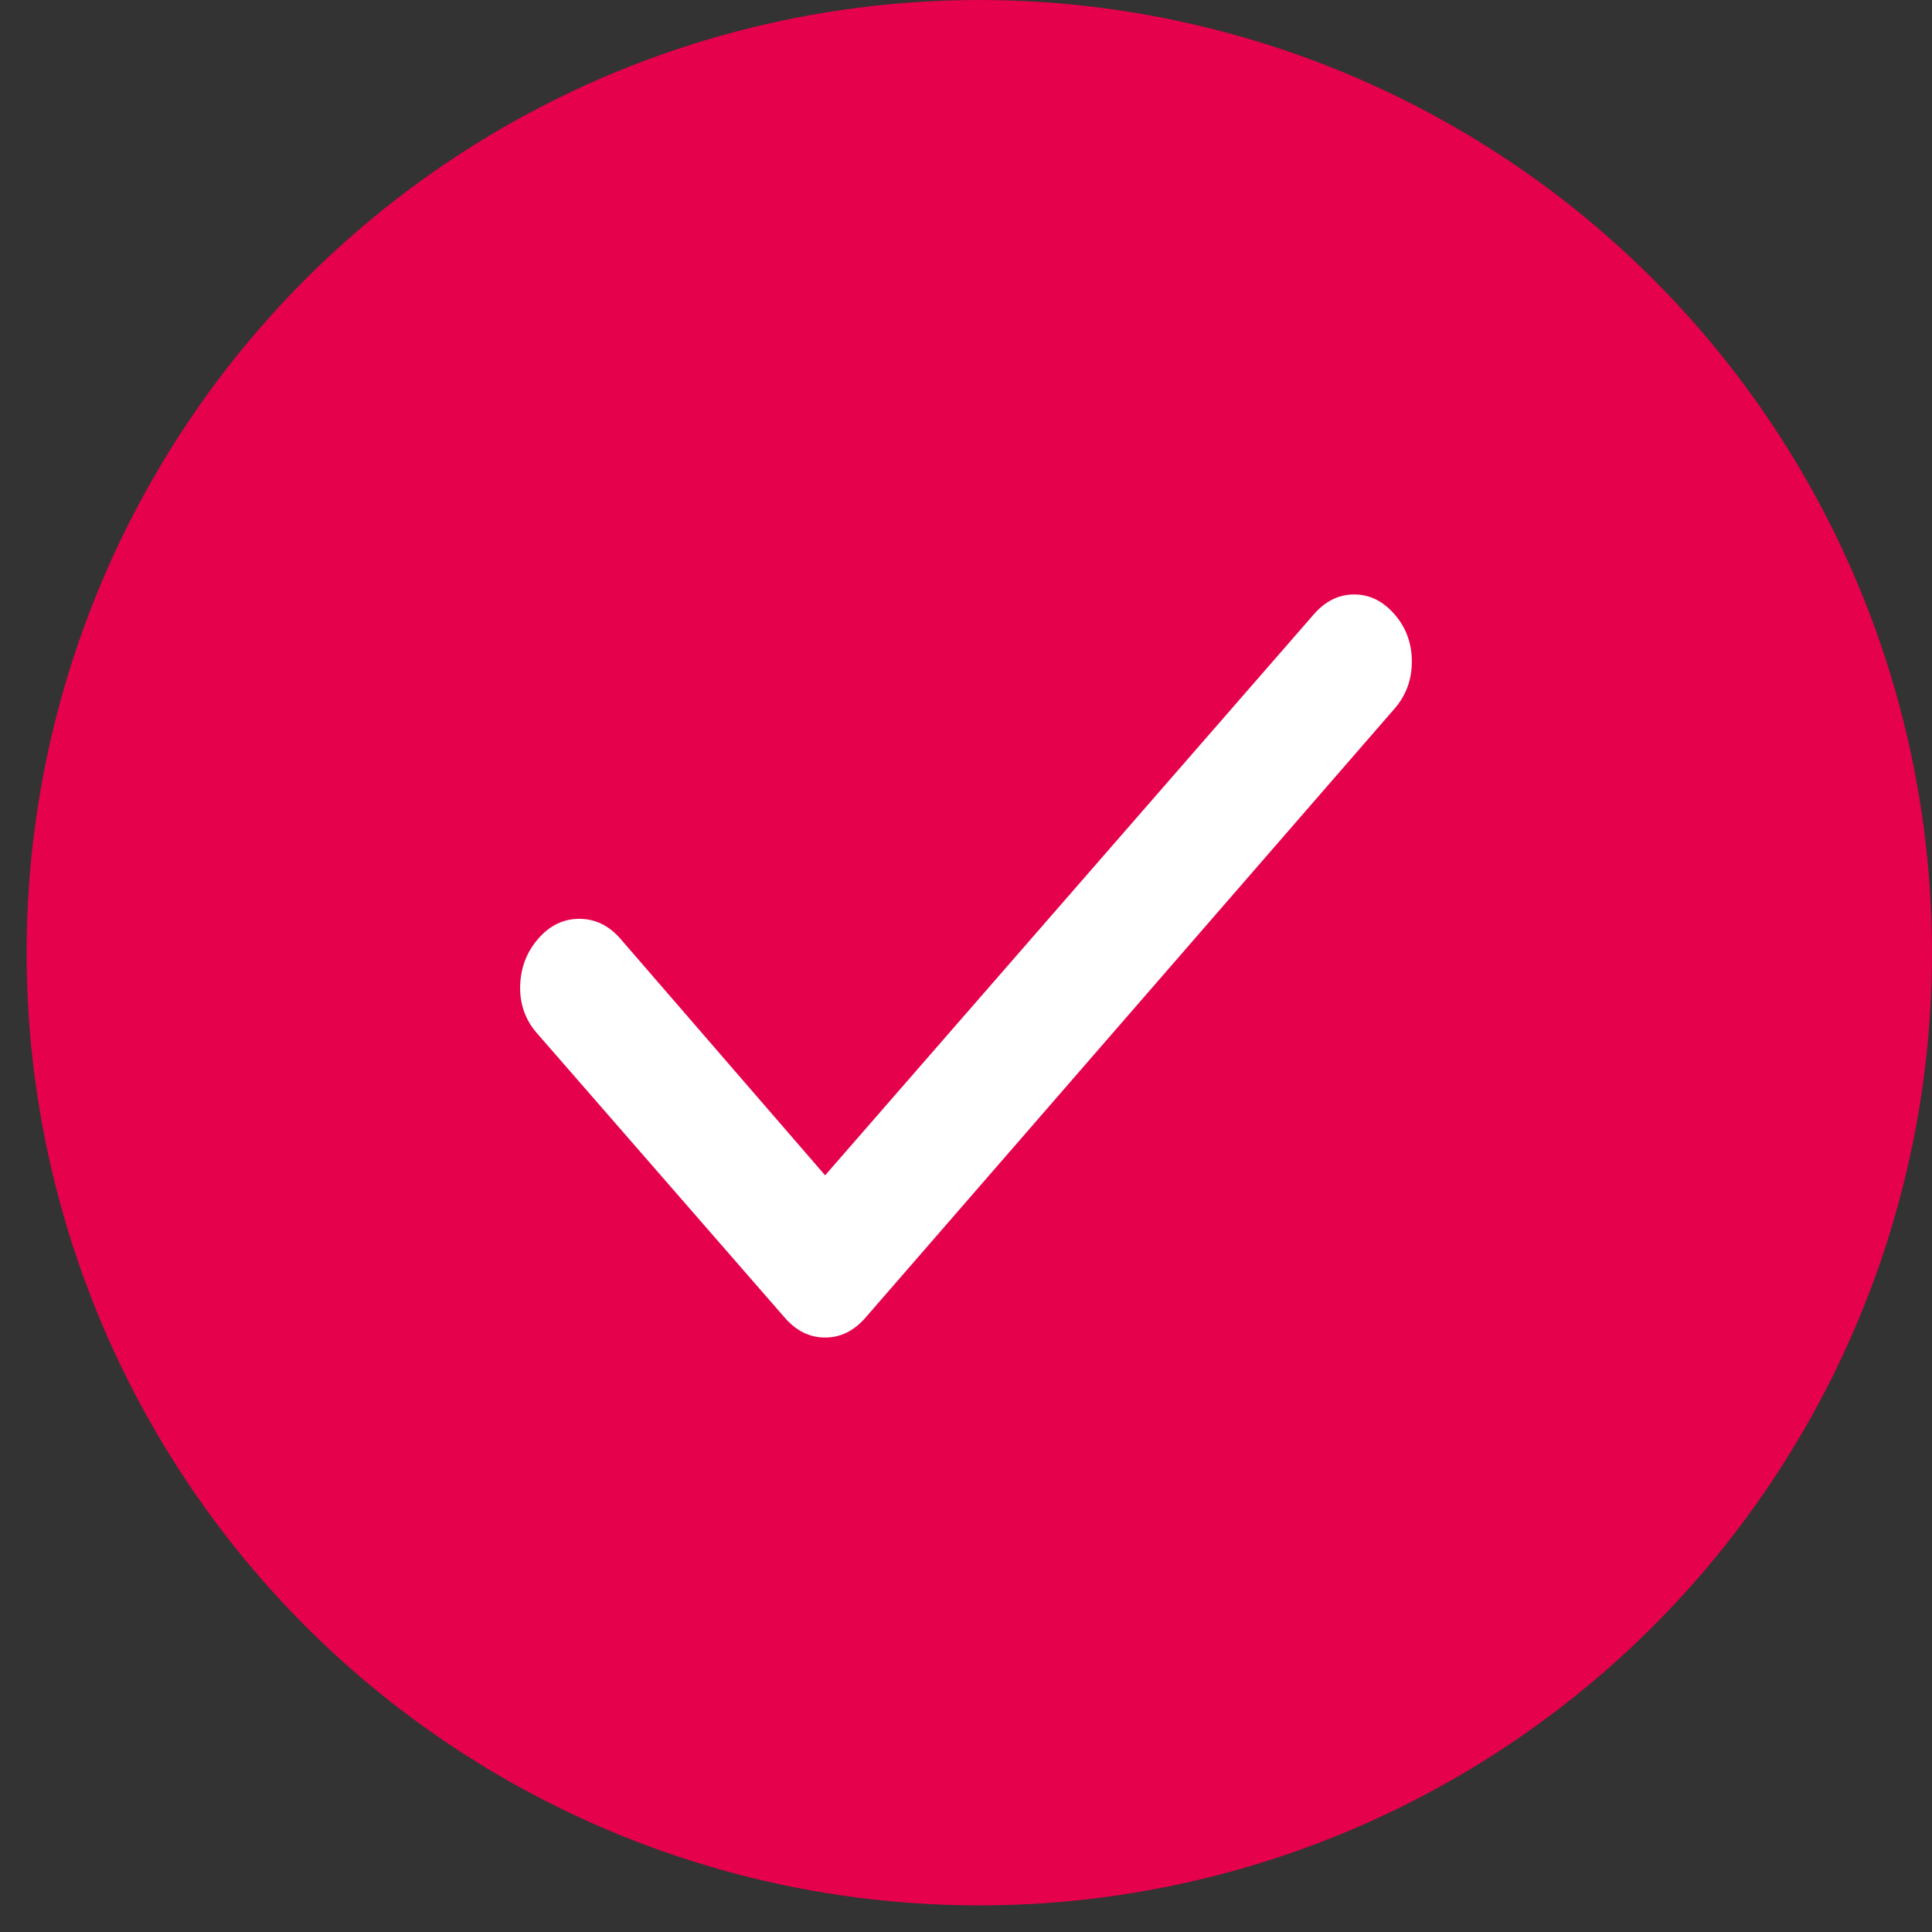 <svg xmlns="http://www.w3.org/2000/svg" width="26" height="26" viewBox="0 0 26 26" fill="none">
  <rect x="0" y="0" width="26" height="26" fill="#333333" stroke="none"/>
  <circle cx="13.179" cy="12.821" r="12.821" fill="#E5014B"></circle>
  <path d="M11.104 15.817L17.681 8.267C17.836 8.089 18.017 8 18.224 8C18.431 8 18.612 8.089 18.767 8.267C18.922 8.445 19 8.657 19 8.902C19 9.148 18.922 9.359 18.767 9.537L11.647 17.733C11.492 17.911 11.311 18 11.104 18C10.897 18 10.716 17.911 10.561 17.733L7.224 13.902C7.069 13.724 6.994 13.512 7 13.268C7.007 13.023 7.088 12.811 7.243 12.633C7.399 12.454 7.583 12.365 7.797 12.365C8.01 12.366 8.194 12.455 8.349 12.633L11.104 15.817Z" fill="white"></path>
</svg>
